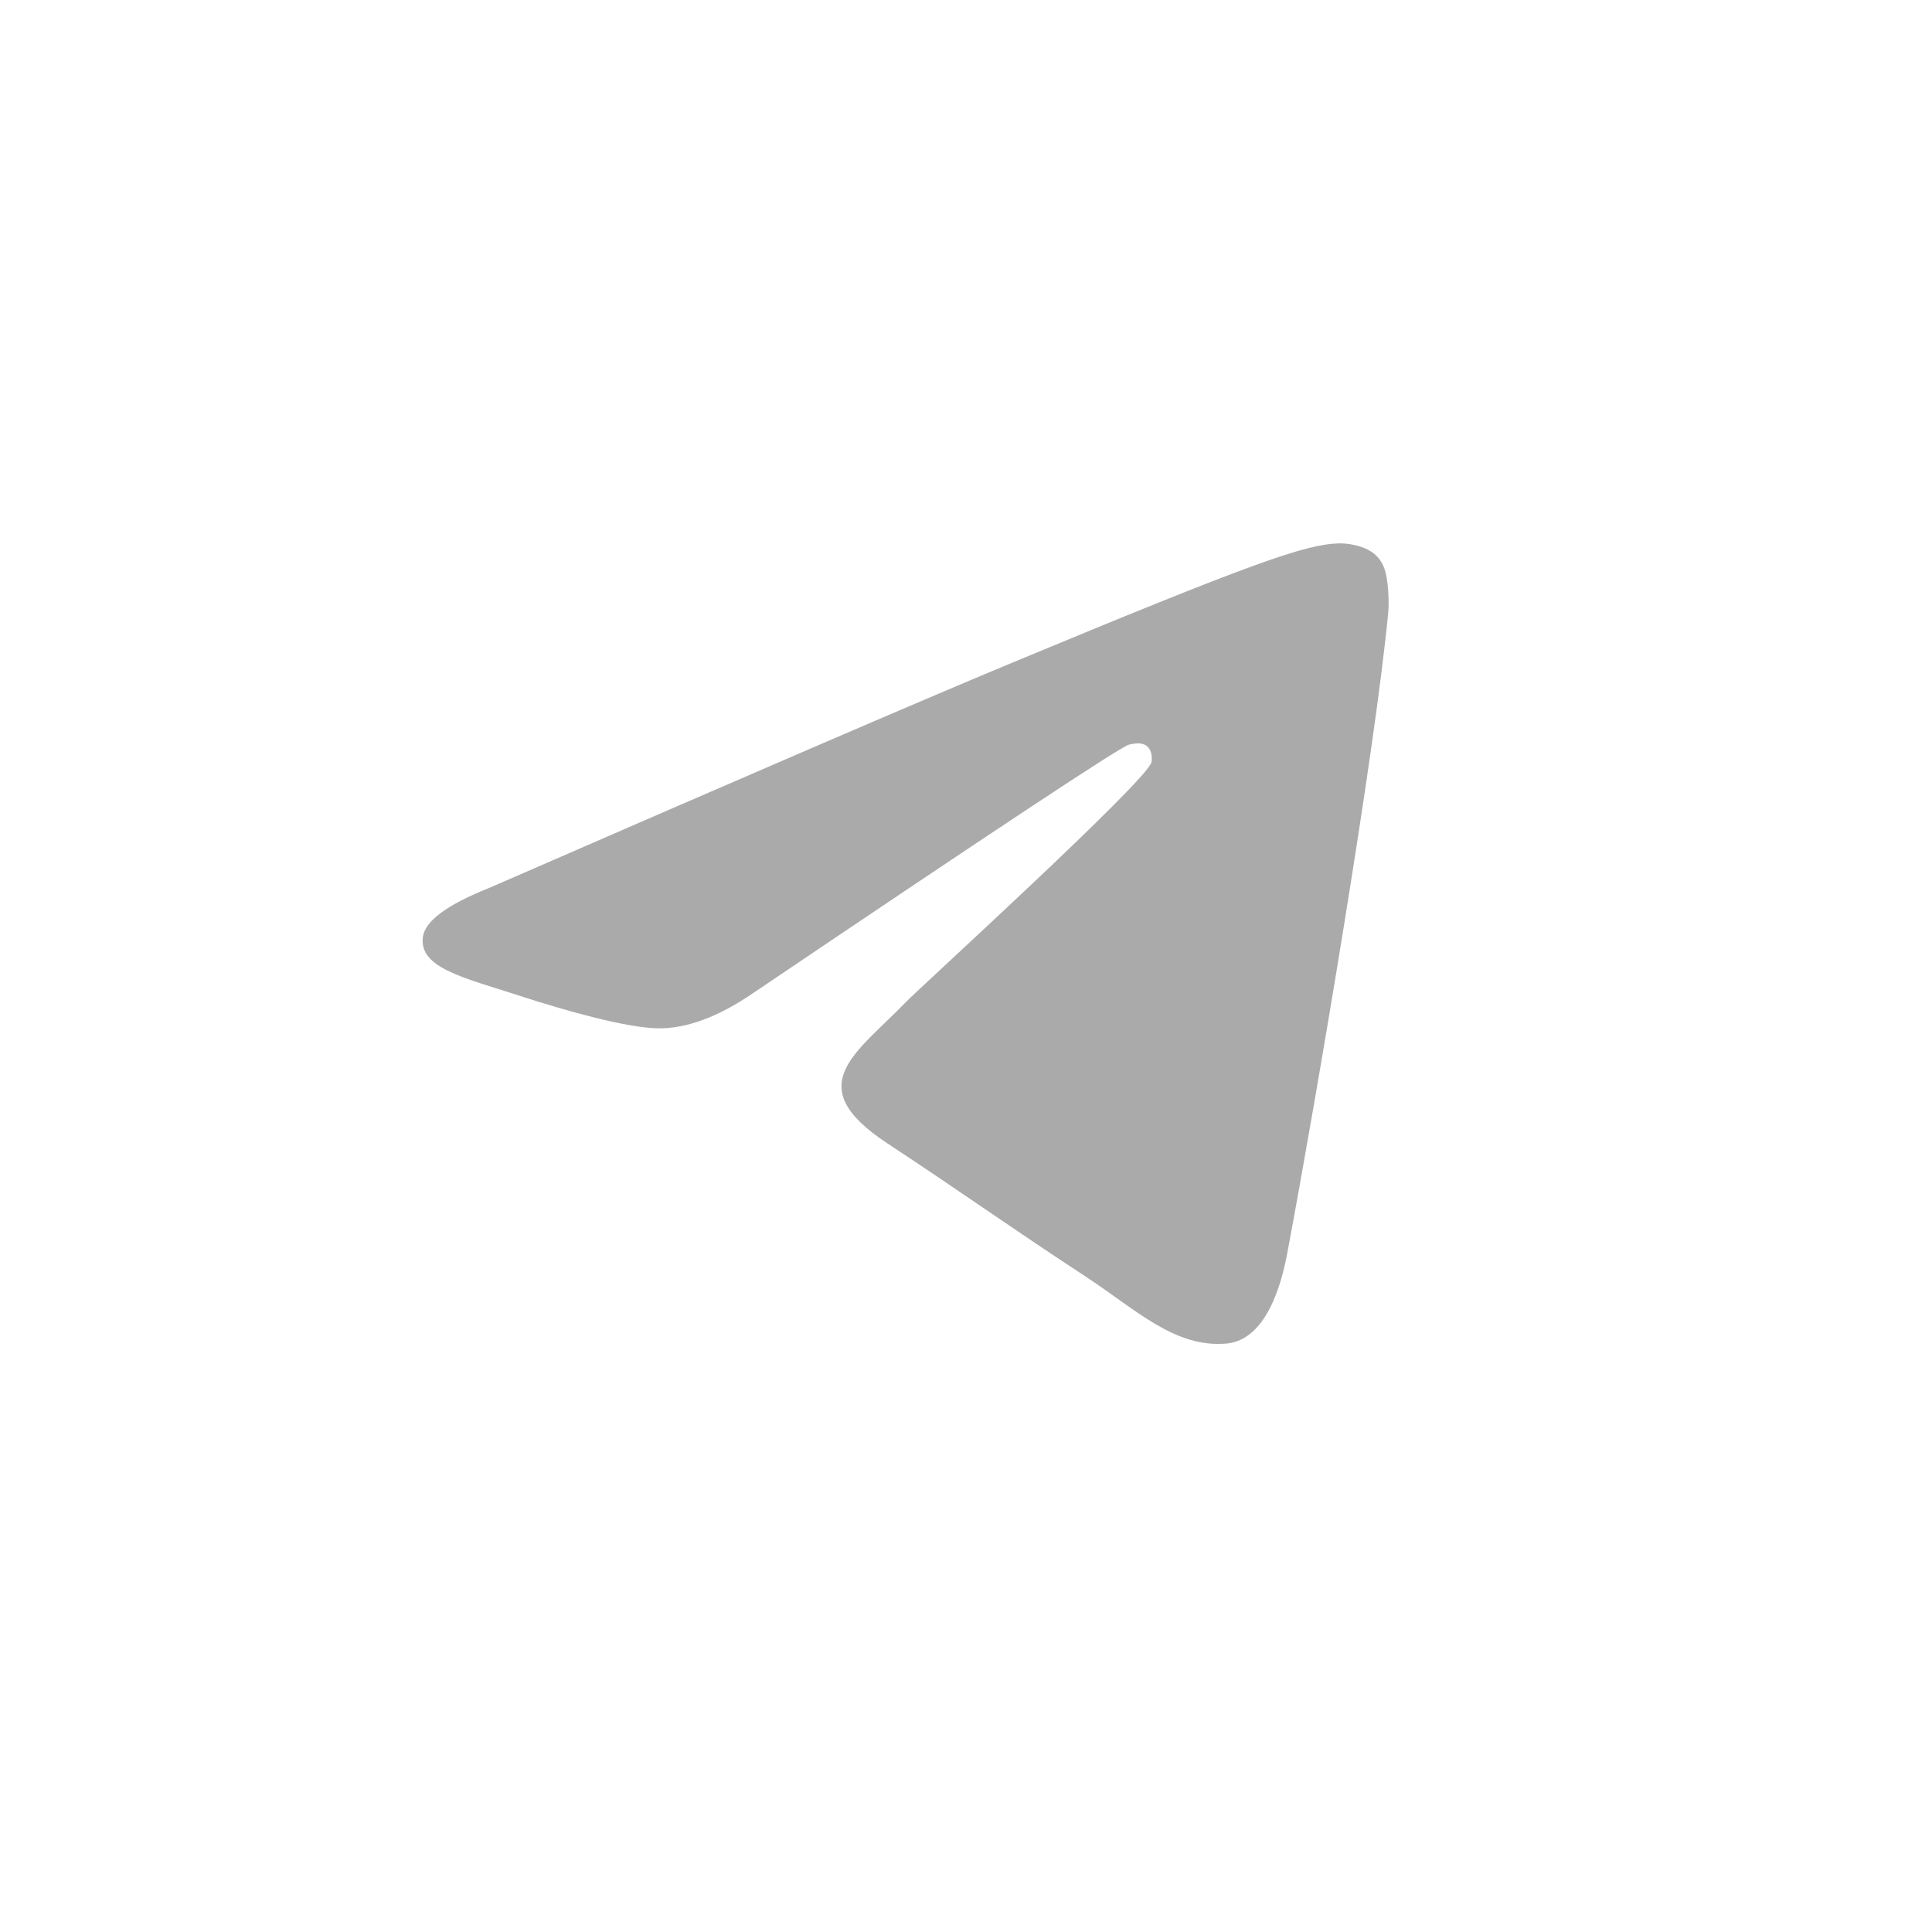 <svg width="32" height="32" viewBox="0 0 32 32" fill="none" xmlns="http://www.w3.org/2000/svg">
<path d="M8.1 14.708C12.395 12.837 15.259 11.603 16.692 11.007C20.783 9.306 21.634 9.01 22.188 9C22.309 8.998 22.582 9.028 22.759 9.171C22.908 9.292 22.949 9.456 22.968 9.57C22.988 9.685 23.012 9.946 22.993 10.15C22.771 12.48 21.812 18.134 21.324 20.743C21.117 21.847 20.71 22.217 20.317 22.253C19.461 22.332 18.812 21.688 17.983 21.145C16.686 20.295 15.954 19.765 14.695 18.936C13.24 17.977 14.183 17.451 15.012 16.59C15.229 16.364 18.999 12.935 19.072 12.624C19.081 12.585 19.09 12.441 19.003 12.364C18.917 12.287 18.79 12.314 18.698 12.334C18.568 12.364 16.497 13.733 12.484 16.442C11.896 16.846 11.363 17.042 10.886 17.032C10.36 17.021 9.348 16.735 8.596 16.49C7.673 16.19 6.94 16.032 7.004 15.522C7.037 15.257 7.402 14.986 8.1 14.708Z" fill="#AAAAAA"/>
</svg>
